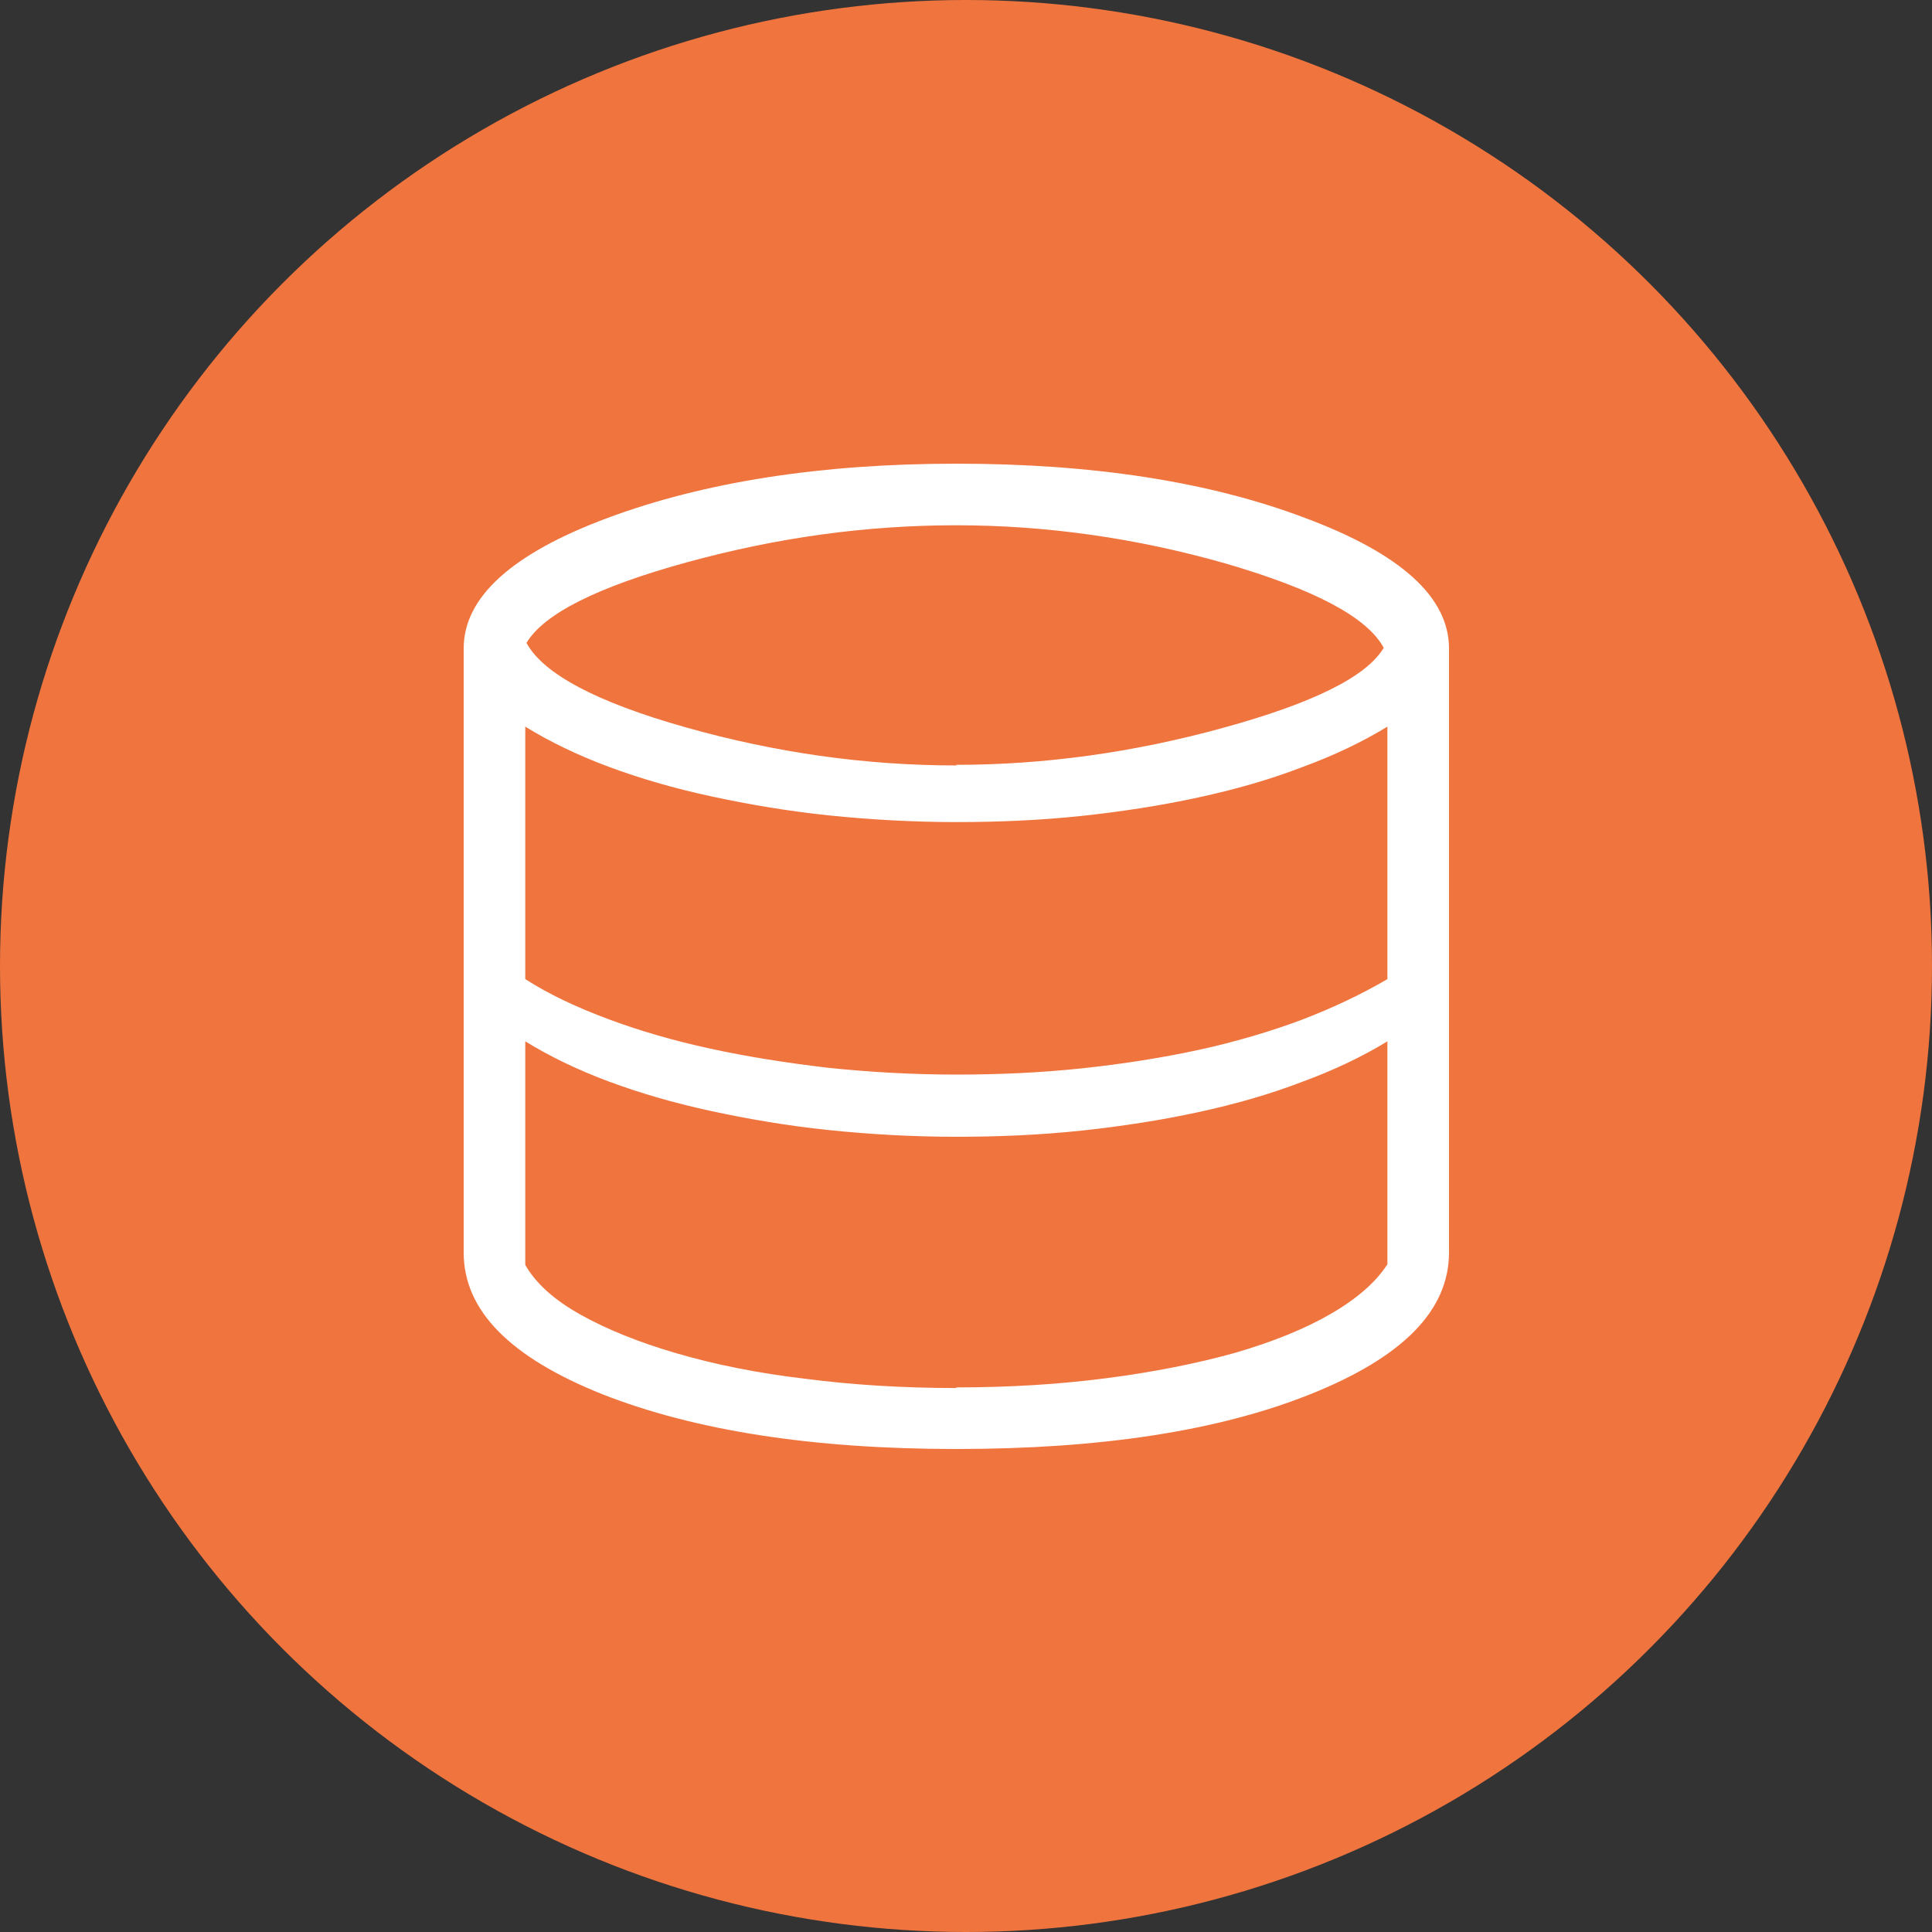 <svg xmlns="http://www.w3.org/2000/svg" width="100" height="100" viewBox="0 0 100 100" fill="none"><rect x="0" y="0" width="100" height="100" fill="#333333" stroke="none"/><circle cx="50" cy="50" r="50" fill="#F0743E"></circle><g clip-path="url(#clip0_21426_7779)"><path d="M49.5 75C42.041 75 35.953 74.044 31.172 72.163C26.391 70.251 24 67.828 24 64.832V33.562C24 30.917 26.486 28.654 31.459 26.805C36.431 24.956 42.456 24 49.5 24C56.544 24 62.569 24.924 67.541 26.805C72.514 28.654 75 30.917 75 33.562V64.832C75 67.828 72.609 70.251 67.828 72.163C63.047 74.076 56.927 75 49.5 75ZM49.5 39.587C54.058 39.587 58.68 38.949 63.302 37.674C67.956 36.399 70.729 35.029 71.621 33.531C70.761 31.937 68.019 30.503 63.429 29.164C58.839 27.857 54.186 27.188 49.5 27.188C44.814 27.188 40.224 27.825 35.571 29.1C30.917 30.375 28.144 31.777 27.251 33.276C28.112 34.869 30.853 36.336 35.475 37.642C40.097 38.949 44.751 39.619 49.5 39.619V39.587ZM49.5 55.62C51.699 55.62 53.835 55.524 55.971 55.301C58.074 55.078 60.114 54.759 62.027 54.345C63.939 53.931 65.756 53.389 67.382 52.783C69.039 52.146 70.506 51.444 71.812 50.679V37.611C70.506 38.407 69.039 39.109 67.382 39.714C65.724 40.352 63.939 40.862 62.027 41.276C60.114 41.691 58.074 42.009 55.971 42.233C53.867 42.456 51.699 42.551 49.5 42.551C47.301 42.551 45.006 42.424 42.87 42.201C40.734 41.977 38.694 41.627 36.782 41.212C34.869 40.798 33.116 40.288 31.491 39.682C29.865 39.077 28.431 38.376 27.188 37.611V50.679C28.431 51.476 29.865 52.146 31.491 52.751C33.116 53.357 34.869 53.867 36.782 54.281C38.694 54.696 40.703 55.014 42.87 55.269C45.006 55.492 47.237 55.62 49.5 55.62ZM49.5 71.812C52.241 71.812 54.823 71.653 57.278 71.334C59.732 71.016 61.963 70.569 63.907 70.028C65.884 69.454 67.541 68.784 68.912 67.987C70.282 67.191 71.239 66.33 71.812 65.438V53.899C70.506 54.696 69.039 55.397 67.382 56.002C65.724 56.64 63.939 57.15 62.027 57.564C60.114 57.979 58.074 58.297 55.971 58.521C53.867 58.744 51.699 58.839 49.5 58.839C47.237 58.839 45.006 58.712 42.87 58.489C40.734 58.266 38.694 57.915 36.782 57.501C34.869 57.086 33.116 56.576 31.491 55.971C29.865 55.365 28.431 54.664 27.188 53.899V65.469C27.729 66.426 28.686 67.286 30.056 68.051C31.427 68.816 33.084 69.486 35.061 70.059C37.037 70.633 39.236 71.079 41.691 71.366C44.145 71.685 46.759 71.844 49.5 71.844V71.812Z" fill="white"></path></g><defs><clipPath id="clip0_21426_7779"><rect width="51" height="51" fill="white" transform="translate(24 24)"></rect></clipPath></defs></svg>